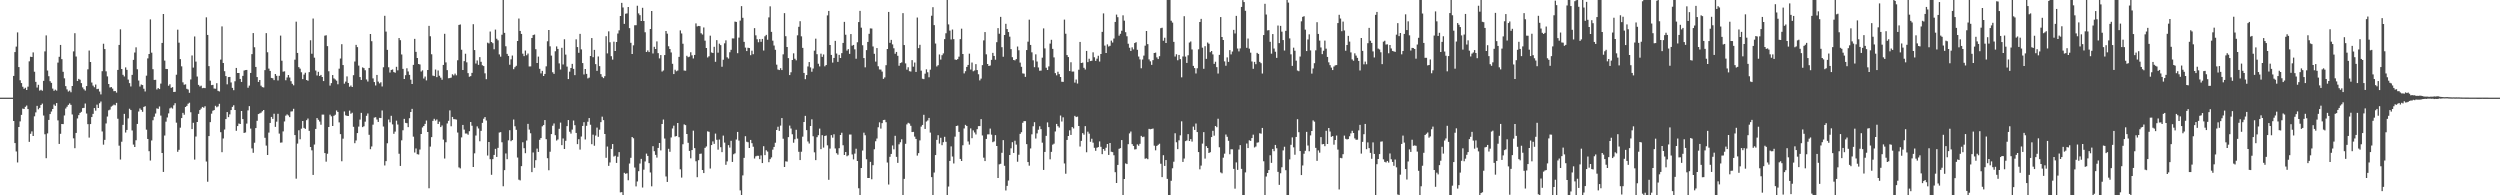 <svg xmlns="http://www.w3.org/2000/svg" width="1920" height="150"><path d="M0 75.000h1v1.000H0zM1 75.000h1v1.000H1zM2 75.000h1v1.000H2zM3 75.000h1v1.000H3zM4 75.000h1v1.000H4zM5 75.000h1v1.000H5zM6 75.000h1v1.000H6zM7 75.000h1v1.000H7zM8 75.000h1v1.000H8zM9 75.000h1v1.000H9zM10 58.294h1v34.659H10zM11 39.988h1v69.908H11zM12 35.770h1v80.552H12zM13 24.871h1v99.891H13zM14 51.507h1v46.026H14zM15 61.623h1v31.588H15zM16 63.777h1v24.455H16zM17 66.595h1v16.817H17zM18 68.178h1v15.527H18zM19 67.400h1v14.628H19zM20 69.130h1v11.929H20zM21 66.538h1v17.214H21zM22 47.121h1v61.808H22zM23 43.564h1v59.203H23zM24 43.779h1v57.113H24zM25 40.233h1v64.240H25zM26 55.089h1v34.250H26zM27 62.862h1v23.443H27zM28 67.239h1v14.092H28zM29 65.113h1v18.876H29zM30 69.607h1v13.249H30zM31 68.985h1v11.633H31zM32 69.659h1v9.909H32zM33 62.110h1v26.640H33zM34 39.465h1v63.662H34zM35 27.176h1v94.314H35zM36 54.158h1v48.271H36zM37 58.523h1v33.562H37zM38 62.377h1v25.220H38zM39 63.617h1v22.021H39zM40 68.030h1v15.667H40zM41 69.712h1v10.563H41zM42 68.851h1v12.433H42zM43 69.592h1v9.565H43zM44 48.061h1v44.411H44zM45 43.642h1v66.892H45zM46 34.534h1v68.247H46zM47 45.429h1v49.794H47zM48 55.168h1v40.169H48zM49 60.150h1v28.546H49zM50 66.126h1v17.230H50zM51 68.660h1v13.303H51zM52 70.311h1v10.236H52zM53 69.567h1v9.821H53zM54 70.858h1v9.686H54zM55 66.058h1v21.875H55zM56 39.460h1v66.804H56zM57 25.503h1v88.299H57zM58 43.399h1v58.696H58zM59 62.187h1v28.790H59zM60 60.561h1v27.877H60zM61 61.249h1v25.472H61zM62 63.859h1v21.991H62zM63 67.143h1v15.914H63zM64 68.546h1v14.281H64zM65 69.568h1v9.937H65zM66 66.105h1v21.067H66zM67 53.233h1v42.127H67zM68 38.820h1v66.839H68zM69 47.601h1v47.706H69zM70 63.403h1v26.493H70zM71 65.756h1v21.718H71zM72 67.024h1v15.968H72zM73 64.922h1v20.061H73zM74 68.469h1v11.922H74zM75 68.193h1v14.741H75zM76 70.309h1v8.998H76zM77 72.488h1v5.470H77zM78 54.660h1v46.281H78zM79 33.593h1v77.512H79zM80 37.689h1v69.727H80zM81 54.798h1v40.002H81zM82 58.652h1v30.820H82zM83 64.487h1v20.243H83zM84 67.173h1v16.982H84zM85 66.848h1v15.021H85zM86 68.029h1v13.125H86zM87 70.058h1v10.284H87zM88 69.892h1v10.934H88zM89 71.103h1v7.903H89zM90 53.712h1v37.484H90zM91 34.486h1v77.397H91zM92 22.537h1v99.970H92zM93 52.975h1v55.891H93zM94 57.462h1v38.417H94zM95 58.710h1v28.731H95zM96 51.759h1v50.009H96zM97 53.674h1v46.096H97zM98 61.159h1v29.770H98zM99 63.867h1v19.658H99zM100 66.393h1v18.154H100zM101 57.483h1v42.694H101zM102 45.967h1v65.081H102zM103 40.351h1v72.542H103zM104 36.366h1v71.353H104zM105 53.186h1v41.973H105zM106 61.827h1v23.847H106zM107 66.465h1v16.838H107zM108 64.913h1v19.486H108zM109 65.336h1v20.520H109zM110 68.163h1v13.953H110zM111 70.237h1v11.343H111zM112 58.117h1v41.492H112zM113 44.849h1v61.877H113zM114 41.493h1v74.612H114zM115 14.875h1v108.414H115zM116 40.467h1v67.417H116zM117 53.142h1v39.199H117zM118 61.411h1v28.251H118zM119 61.295h1v25.874H119zM120 68.715h1v14.519H120zM121 67.631h1v15.984H121zM122 68.403h1v13.371H122zM123 64.184h1v24.590H123zM124 32.986h1v84.521H124zM125 10.774h1v121.285H125zM126 46.546h1v57.560H126zM127 52.959h1v40.491H127zM128 53.044h1v37.152H128zM129 65.829h1v21.245H129zM130 64.709h1v18.518H130zM131 67.487h1v15.088H131zM132 66.931h1v16.456H132zM133 70.681h1v10.232H133zM134 70.510h1v8.736H134zM135 57.408h1v36.804H135zM136 22.772h1v93.796H136zM137 32.767h1v82.289H137zM138 45.389h1v52.681H138zM139 50.924h1v39.728H139zM140 63.233h1v23.427H140zM141 65.051h1v23.044H141zM142 64.769h1v17.393H142zM143 68.192h1v13.100H143zM144 68.755h1v10.913H144zM145 71.273h1v7.640H145zM146 61.027h1v25.203H146zM147 42.619h1v56.513H147zM148 51.920h1v42.371H148zM149 28.026h1v94.546H149zM150 47.313h1v57.547H150zM151 58.800h1v34.905H151zM152 65.183h1v22.262H152zM153 66.412h1v18.123H153zM154 65.804h1v17.613H154zM155 67.730h1v14.404H155zM156 67.478h1v15.258H156zM157 67.708h1v13.884H157zM158 13.295h1v110.760H158zM159 26.828h1v112.763H159zM160 50.780h1v53.706H160zM161 61.929h1v31.879H161zM162 65.372h1v21.927H162zM163 65.188h1v19.872H163zM164 68.001h1v16.546H164zM165 68.134h1v13.144H165zM166 63.873h1v18.496H166zM167 69.771h1v11.952H167zM168 70.269h1v9.469H168zM169 45.749h1v55.800H169zM170 20.262h1v96.640H170zM171 48.401h1v57.941H171zM172 54.662h1v44.802H172zM173 58.440h1v33.019H173zM174 64.778h1v21.301H174zM175 59.178h1v30.775H175zM176 59.074h1v28.765H176zM177 63.344h1v21.165H177zM178 67.464h1v14.630H178zM179 69.255h1v11.575H179zM180 62.399h1v22.095H180zM181 52.159h1v48.275H181zM182 56.083h1v40.735H182zM183 56.042h1v38.831H183zM184 60.620h1v34.620H184zM185 62.905h1v22.328H185zM186 58.247h1v33.180H186zM187 54.170h1v47.911H187zM188 53.817h1v47.921H188zM189 53.698h1v41.248H189zM190 67.404h1v17.405H190zM191 65.720h1v15.792H191zM192 56.001h1v42.787H192zM193 41.567h1v72.422H193zM194 25.373h1v91.981H194zM195 36.306h1v73.295H195zM196 51.392h1v46.944H196zM197 59.162h1v33.617H197zM198 62.940h1v24.667H198zM199 61.462h1v25.652H199zM200 65.808h1v20.736H200zM201 66.896h1v18.565H201zM202 67.189h1v17.284H202zM203 53.850h1v51.979H203zM204 25.464h1v86.375H204zM205 40.135h1v78.885H205zM206 52.687h1v49.165H206zM207 54.489h1v39.936H207zM208 59.830h1v29.980H208zM209 60.116h1v31.175H209zM210 61.539h1v25.785H210zM211 56.832h1v40.607H211zM212 58.210h1v35.239H212zM213 61.810h1v25.608H213zM214 58.211h1v44.371H214zM215 27.323h1v82.241H215zM216 46.641h1v62.790H216zM217 55.047h1v45.870H217zM218 54.779h1v38.483H218zM219 61.623h1v27.225H219zM220 59.471h1v28.405H220zM221 57.580h1v31.081H221zM222 59.543h1v30.438H222zM223 62.377h1v23.291H223zM224 64.343h1v21.167H224zM225 65.537h1v18.012H225zM226 45.806h1v57.945H226zM227 16.629h1v120.592H227zM228 40.641h1v69.646H228zM229 51.558h1v48.461H229zM230 52.751h1v54.228H230zM231 55.521h1v43.321H231zM232 60.793h1v32.151H232zM233 57.308h1v40.887H233zM234 55.883h1v43.094H234zM235 61.443h1v30.857H235zM236 62.027h1v29.005H236zM237 55.401h1v45.124H237zM238 30.908h1v82.012H238zM239 41.248h1v74.201H239zM240 14.255h1v120.112H240zM241 44.277h1v66.725H241zM242 54.143h1v44.889H242zM243 57.982h1v32.681H243zM244 55.153h1v36.864H244zM245 58.350h1v34.984H245zM246 57.535h1v38.273H246zM247 59.143h1v28.887H247zM248 62.251h1v25.748H248zM249 27.393h1v90.141H249zM250 27.076h1v97.091H250zM251 35.406h1v82.662H251zM252 54.730h1v42.793H252zM253 65.738h1v22.344H253zM254 63.863h1v25.466H254zM255 57.666h1v39.112H255zM256 60.201h1v28.720H256zM257 61.040h1v27.068H257zM258 61.964h1v22.864H258zM259 64.705h1v21.237H259zM260 52.756h1v41.261H260zM261 44.956h1v58.082H261zM262 33.959h1v89.868H262zM263 49.967h1v56.517H263zM264 64.272h1v21.320H264zM265 62.665h1v25.905H265zM266 58.693h1v30.274H266zM267 63.701h1v25.403H267zM268 66.628h1v18.312H268zM269 65.697h1v21.642H269zM270 66.792h1v19.792H270zM271 57.749h1v39.655H271zM272 47.246h1v62.736H272zM273 34.458h1v73.421H273zM274 36.181h1v66.009H274zM275 50.390h1v46.815H275zM276 59.192h1v32.665H276zM277 61.371h1v25.328H277zM278 51.786h1v45.837H278zM279 52.315h1v44.637H279zM280 53.943h1v39.476H280zM281 61.024h1v27.904H281zM282 62.605h1v24.540H282zM283 52.153h1v51.382H283zM284 26.116h1v88.487H284zM285 31.656h1v80.827H285zM286 60.200h1v35.531H286zM287 63.003h1v27.323H287zM288 65.642h1v24.349H288zM289 57.539h1v34.284H289zM290 62.690h1v30.948H290zM291 64.028h1v26.504H291zM292 63.187h1v27.511H292zM293 66.396h1v18.459H293zM294 51.673h1v45.483H294zM295 12.145h1v114.932H295zM296 24.267h1v99.471H296zM297 38.309h1v71.725H297zM298 51.654h1v40.157H298zM299 55.711h1v38.237H299zM300 53.724h1v35.215H300zM301 53.337h1v42.214H301zM302 55.348h1v47.410H302zM303 55.838h1v45.248H303zM304 51.293h1v41.363H304zM305 53.990h1v41.629H305zM306 29.219h1v88.868H306zM307 30.853h1v96.563H307zM308 41.850h1v65.920H308zM309 52.896h1v47.152H309zM310 60.665h1v30.613H310zM311 57.755h1v36.601H311zM312 52.419h1v42.186H312zM313 54.861h1v42.754H313zM314 57.487h1v33.276H314zM315 61.180h1v24.823H315zM316 64.534h1v19.096H316zM317 49.822h1v55.161H317zM318 29.852h1v87.291H318zM319 39.835h1v74.176H319zM320 44.535h1v73.870H320zM321 49.173h1v69.522H321zM322 49.515h1v65.311H322zM323 54.923h1v48.012H323zM324 54.040h1v43.863H324zM325 60.298h1v36.472H325zM326 58.796h1v36.310H326zM327 61.725h1v30.840H327zM328 53.750h1v47.604H328zM329 19.873h1v124.691H329zM330 27.867h1v84.739H330zM331 41.685h1v63.622H331zM332 58.072h1v34.776H332zM333 58.395h1v32.830H333zM334 53.378h1v39.233H334zM335 59.219h1v32.538H335zM336 54.137h1v41.078H336zM337 58.171h1v35.293H337zM338 59.666h1v37.927H338zM339 61.240h1v35.140H339zM340 49.882h1v57.316H340zM341 25.947h1v95.789H341zM342 47.902h1v61.372H342zM343 53.886h1v40.953H343zM344 60.090h1v32.696H344zM345 59.938h1v24.861H345zM346 59.597h1v37.361H346zM347 57.056h1v32.756H347zM348 57.923h1v33.559H348zM349 56.524h1v35.080H349zM350 57.879h1v33.985H350zM351 46.293h1v55.487H351zM352 19.170h1v109.393H352zM353 18.766h1v110.543H353zM354 38.185h1v67.335H354zM355 53.770h1v42.197H355zM356 46.935h1v52.608H356zM357 41.260h1v61.274H357zM358 47.892h1v54.653H358zM359 56.175h1v47.307H359zM360 58.943h1v41.827H360zM361 58.452h1v35.227H361zM362 55.943h1v40.632H362zM363 18.600h1v109.639H363zM364 38.460h1v79.318H364zM365 48.784h1v55.314H365zM366 46.455h1v50.642H366zM367 49.833h1v48.818H367zM368 43.887h1v64.624H368zM369 47.447h1v53.043H369zM370 50.140h1v44.200H370zM371 50.744h1v40.467H371zM372 56.321h1v33.582H372zM373 60.810h1v31.761H373zM374 32.749h1v86.705H374zM375 33.338h1v75.695H375zM376 24.244h1v98.035H376zM377 32.235h1v102.020H377zM378 33.176h1v89.038H378zM379 37.842h1v81.142H379zM380 22.724h1v91.597H380zM381 29.724h1v90.793H381zM382 30.981h1v82.599H382zM383 41.775h1v59.994H383zM384 43.511h1v57.988H384zM385 26.686h1v82.586H385zM386 0.009h1v143.062H386zM387 25.223h1v105.430H387zM388 35.529h1v82.310H388zM389 41.369h1v80.874H389zM390 42.966h1v64.817H390zM391 49.692h1v50.314H391zM392 45.554h1v62.904H392zM393 42.658h1v64.912H393zM394 53.154h1v38.661H394zM395 51.602h1v45.382H395zM396 50.527h1v49.182H396zM397 31.467h1v89.527H397zM398 14.210h1v123.774H398zM399 23.779h1v114.749H399zM400 26.079h1v101.502H400zM401 41.236h1v68.026H401zM402 43.086h1v70.738H402zM403 38.823h1v78.824H403zM404 42.422h1v65.489H404zM405 41.134h1v53.999H405zM406 51.052h1v48.477H406zM407 50.969h1v51.362H407zM408 29.208h1v103.013H408zM409 26.926h1v90.179H409zM410 26.507h1v102.384H410zM411 37.798h1v85.228H411zM412 48.374h1v65.750H412zM413 43.465h1v73.235H413zM414 52.860h1v54.521H414zM415 56.372h1v49.663H415zM416 54.403h1v42.625H416zM417 58.378h1v37.656H417zM418 56.779h1v35.423H418zM419 50.921h1v55.996H419zM420 31.693h1v89.785H420zM421 23.049h1v107.701H421zM422 35.559h1v80.971H422zM423 42.711h1v60.253H423zM424 55.486h1v41.079H424zM425 56.755h1v38.052H425zM426 39.353h1v64.490H426zM427 35.620h1v72.293H427zM428 37.602h1v69.517H428zM429 48.676h1v50.223H429zM430 53.380h1v40.766H430zM431 36.702h1v74.768H431zM432 49.488h1v56.871H432zM433 30.141h1v84.276H433zM434 41.956h1v66.181H434zM435 51.171h1v45.698H435zM436 60.721h1v31.511H436zM437 55.039h1v46.142H437zM438 52.237h1v50.391H438zM439 49.025h1v50.501H439zM440 52.894h1v39.657H440zM441 57.690h1v38.439H441zM442 30.200h1v71.876H442zM443 36.130h1v74.542H443zM444 40.536h1v66.378H444zM445 26.033h1v88.848H445zM446 37.951h1v66.915H446zM447 48.458h1v48.270H447zM448 57.166h1v36.705H448zM449 52.976h1v54.115H449zM450 56.714h1v39.880H450zM451 60.223h1v33.274H451zM452 59.612h1v31.038H452zM453 42.996h1v52.807H453zM454 29.226h1v81.534H454zM455 43.906h1v59.537H455zM456 38.296h1v73.628H456zM457 49.263h1v54.806H457zM458 54.420h1v43.560H458zM459 43.351h1v61.704H459zM460 50.796h1v48.767H460zM461 56.917h1v36.896H461zM462 58.967h1v30.608H462zM463 60.014h1v32.243H463zM464 58.499h1v44.388H464zM465 27.800h1v93.397H465zM466 41.002h1v71.524H466zM467 24.057h1v103.352H467zM468 32.437h1v92.315H468zM469 43.140h1v71.239H469zM470 45.793h1v64.825H470zM471 32.009h1v88.193H471zM472 39.146h1v80.472H472zM473 32.237h1v92.870H473zM474 25.728h1v94.634H474zM475 23.276h1v93.585H475zM476 12.290h1v135.480H476zM477 2.190h1v145.354H477zM478 5.726h1v144.265H478zM479 18.354h1v114.368H479zM480 10.560h1v122.910H480zM481 10.311h1v122.773H481zM482 5.358h1v133.106H482zM483 21.611h1v103.963H483zM484 32.892h1v88.316H484zM485 41.477h1v63.762H485zM486 34.813h1v71.360H486zM487 19.410h1v109.231H487zM488 19.372h1v123.796H488zM489 4.420h1v134.955H489zM490 10.291h1v121.180H490zM491 11.650h1v113.923H491zM492 16.115h1v105.893H492zM493 5.980h1v138.027H493zM494 16.140h1v114.154H494zM495 24.759h1v99.228H495zM496 39.955h1v77.986H496zM497 38.706h1v81.031H497zM498 40.008h1v85.295H498zM499 22.287h1v110.172H499zM500 8.447h1v134.657H500zM501 41.036h1v71.269H501zM502 35.939h1v80.177H502zM503 37.644h1v81.311H503zM504 31.787h1v89.245H504zM505 40.783h1v72.851H505zM506 44.849h1v64.999H506zM507 42.273h1v73.219H507zM508 54.961h1v40.268H508zM509 54.116h1v37.688H509zM510 42.298h1v64.113H510zM511 23.823h1v111.710H511zM512 25.848h1v113.882H512zM513 35.520h1v78.735H513zM514 37.620h1v78.965H514zM515 40.290h1v65.291H515zM516 49.017h1v49.630H516zM517 56.874h1v39.614H517zM518 53.569h1v51.286H518zM519 54.735h1v49.788H519zM520 54.176h1v40.288H520zM521 43.666h1v61.716H521zM522 23.348h1v106.690H522zM523 25.702h1v110.685H523zM524 33.600h1v77.185H524zM525 54.165h1v41.352H525zM526 54.326h1v41.756H526zM527 42.873h1v60.037H527zM528 43.948h1v65.724H528zM529 43.539h1v72.387H529zM530 40.137h1v81.485H530zM531 42.493h1v72.766H531zM532 44.912h1v55.452H532zM533 42.197h1v71.561H533zM534 17.952h1v105.883H534zM535 20.273h1v115.793H535zM536 19.901h1v103.110H536zM537 20.082h1v98.063H537zM538 25.542h1v92.417H538zM539 26.539h1v104.038H539zM540 21.095h1v111.819H540zM541 31.251h1v82.310H541zM542 36.861h1v75.605H542zM543 44.148h1v56.704H543zM544 43.236h1v58.002H544zM545 27.408h1v102.017H545zM546 40.278h1v71.144H546zM547 40.694h1v67.899H547zM548 35.951h1v74.516H548zM549 47.445h1v55.186H549zM550 30.833h1v76.508H550zM551 40.455h1v74.489H551zM552 33.531h1v73.648H552zM553 34.674h1v78.397H553zM554 51.239h1v65.588H554zM555 45.888h1v58.257H555zM556 33.263h1v76.276H556zM557 30.980h1v95.564H557zM558 44.016h1v79.929H558zM559 45.004h1v66.463H559zM560 40.115h1v73.245H560zM561 38.250h1v69.872H561zM562 29.486h1v94.870H562zM563 29.530h1v88.946H563zM564 16.601h1v101.170H564zM565 16.866h1v90.309H565zM566 40.832h1v60.514H566zM567 28.885h1v79.101H567zM568 15.812h1v130.412H568zM569 4.697h1v145.295H569zM570 13.654h1v121.050H570zM571 32.163h1v89.077H571zM572 36.560h1v68.027H572zM573 39.231h1v69.600H573zM574 36.670h1v72.586H574zM575 36.912h1v76.739H575zM576 42.381h1v65.109H576zM577 38.889h1v71.100H577zM578 41.645h1v71.062H578zM579 21.602h1v100.173H579zM580 27.129h1v92.925H580zM581 30.177h1v89.409H581zM582 32.463h1v87.217H582zM583 30.016h1v92.202H583zM584 32.092h1v87.248H584zM585 29.915h1v95.317H585zM586 38.819h1v73.487H586zM587 27.836h1v91.326H587zM588 26.769h1v88.617H588zM589 30.540h1v85.895H589zM590 13.380h1v111.173H590zM591 4.858h1v117.357H591zM592 24.471h1v96.423H592zM593 31.232h1v83.731H593zM594 34.992h1v77.841H594zM595 38.261h1v71.349H595zM596 49.640h1v50.188H596zM597 53.417h1v43.897H597zM598 53.823h1v46.681H598zM599 52.362h1v44.084H599zM600 53.797h1v36.886H600zM601 41.734h1v64.815H601zM602 10.088h1v118.172H602zM603 27.818h1v96.093H603zM604 36.102h1v88.006H604zM605 44.665h1v60.665H605zM606 57.659h1v38.779H606zM607 55.519h1v43.195H607zM608 46.081h1v57.033H608zM609 40.936h1v68.686H609zM610 45.085h1v61.872H610zM611 46.312h1v53.374H611zM612 27.156h1v79.315H612zM613 20.575h1v96.010H613zM614 16.267h1v106.679H614zM615 27.925h1v88.621H615zM616 36.787h1v68.195H616zM617 56.031h1v37.666H617zM618 60.825h1v28.136H618zM619 57.628h1v42.305H619zM620 51.040h1v57.590H620zM621 47.683h1v62.576H621zM622 51.750h1v45.043H622zM623 55.106h1v36.552H623zM624 52.651h1v52.025H624zM625 38.915h1v78.054H625zM626 29.700h1v93.266H626zM627 41.647h1v63.699H627zM628 48.926h1v54.901H628zM629 50.995h1v47.792H629zM630 41.200h1v73.324H630zM631 43.655h1v60.201H631zM632 41.832h1v71.545H632zM633 50.923h1v53.512H633zM634 49.912h1v54.149H634zM635 11.837h1v99.793H635zM636 8.392h1v129.719H636zM637 34.553h1v79.580H637zM638 42.203h1v61.600H638zM639 48.094h1v57.640H639zM640 44.508h1v58.618H640zM641 31.380h1v82.656H641zM642 41.122h1v76.513H642zM643 47.538h1v71.257H643zM644 42.134h1v71.693H644zM645 44.569h1v59.110H645zM646 40.831h1v61.133H646zM647 32.955h1v78.607H647zM648 16.779h1v102.243H648zM649 26.656h1v90.079H649zM650 38.848h1v81.163H650zM651 37.756h1v81.522H651zM652 41.372h1v61.969H652zM653 26.159h1v77.161H653zM654 35.063h1v83.570H654zM655 34.531h1v87.909H655zM656 37.888h1v80.103H656zM657 45.127h1v69.079H657zM658 32.475h1v91.186H658zM659 16.953h1v127.647H659zM660 8.321h1v141.671H660zM661 21.263h1v107.762H661zM662 34.786h1v80.806H662zM663 44.592h1v57.284H663zM664 51.713h1v52.170H664zM665 38.515h1v83.784H665zM666 32.206h1v104.484H666zM667 25.949h1v110.757H667zM668 21.826h1v102.481H668zM669 21.899h1v115.800H669zM670 35.687h1v91.190H670zM671 41.322h1v73.296H671zM672 47.305h1v61.194H672zM673 36.904h1v69.482H673zM674 50.876h1v46.875H674zM675 53.366h1v40.580H675zM676 53.476h1v45.275H676zM677 55.011h1v39.570H677zM678 60.584h1v31.614H678zM679 59.423h1v32.571H679zM680 50.072h1v43.776H680zM681 37.655h1v87.158H681zM682 9.186h1v132.510H682zM683 32.886h1v87.545H683zM684 30.637h1v87.582H684zM685 34.108h1v77.628H685zM686 37.090h1v77.573H686zM687 41.270h1v63.038H687zM688 39.894h1v80.567H688zM689 42.876h1v82.212H689zM690 50.496h1v60.335H690zM691 48.427h1v60.819H691zM692 47.917h1v59.039H692zM693 10.089h1v139.902H693zM694 34.594h1v102.798H694zM695 48.693h1v61.766H695zM696 53.528h1v42.011H696zM697 51.643h1v42.646H697zM698 54.675h1v40.197H698zM699 54.917h1v41.708H699zM700 46.159h1v55.245H700zM701 51.218h1v50.077H701zM702 48.013h1v56.910H702zM703 55.262h1v51.420H703zM704 13.465h1v106.022H704zM705 36.959h1v80.663H705zM706 34.394h1v73.416H706zM707 54.261h1v42.969H707zM708 60.466h1v35.469H708zM709 60.776h1v27.382H709zM710 56.582h1v42.429H710zM711 53.238h1v40.108H711zM712 55.513h1v37.001H712zM713 59.322h1v31.230H713zM714 53.484h1v48.352H714zM715 12.079h1v123.964H715zM716 5.515h1v144.476H716zM717 19.279h1v113.211H717zM718 33.455h1v85.642H718zM719 51.060h1v56.349H719zM720 50.087h1v53.770H720zM721 41.843h1v68.456H721zM722 45.772h1v60.059H722zM723 42.395h1v69.097H723zM724 41.035h1v68.190H724zM725 30.071h1v74.999H725zM726 25.568h1v83.325H726zM727 0.009h1v149.983H727zM728 18.745h1v124.522H728zM729 23.487h1v100.114H729zM730 30.299h1v82.123H730zM731 22.669h1v97.539H731zM732 30.066h1v95.491H732zM733 45.745h1v59.213H733zM734 46.035h1v50.715H734zM735 45.436h1v51.035H735zM736 43.514h1v57.771H736zM737 30.057h1v91.999H737zM738 22.028h1v101.627H738zM739 41.453h1v70.129H739zM740 56.376h1v42.310H740zM741 54.668h1v41.249H741zM742 51.406h1v45.350H742zM743 49.856h1v58.772H743zM744 41.240h1v69.826H744zM745 53.397h1v45.234H745zM746 48.048h1v58.087H746zM747 54.713h1v45.414H747zM748 54.134h1v47.577H748zM749 49.261h1v54.015H749zM750 53.791h1v45.446H750zM751 57.059h1v39.806H751zM752 61.770h1v35.044H752zM753 60.342h1v31.131H753zM754 49.999h1v54.048H754zM755 31.009h1v90.102H755zM756 24.602h1v99.087H756zM757 41.735h1v64.972H757zM758 49.151h1v54.049H758zM759 50.674h1v52.469H759zM760 50.275h1v48.468H760zM761 45.955h1v57.446H761zM762 40.620h1v68.607H762zM763 42.932h1v65.669H763zM764 45.889h1v57.906H764zM765 32.386h1v79.745H765zM766 21.630h1v115.053H766zM767 25.897h1v100.319H767zM768 12.970h1v112.835H768zM769 36.236h1v81.107H769zM770 43.548h1v64.063H770zM771 26.858h1v100.494H771zM772 18.280h1v127.997H772zM773 22.340h1v120.402H773zM774 24.637h1v114.024H774zM775 28.178h1v90.880H775zM776 37.727h1v76.213H776zM777 43.909h1v65.293H777zM778 46.082h1v71.368H778zM779 46.371h1v61.698H779zM780 45.386h1v65.687H780zM781 35.763h1v88.472H781zM782 38.618h1v80.225H782zM783 48.056h1v54.730H783zM784 51.292h1v50.243H784zM785 56.373h1v37.917H785zM786 56.567h1v36.469H786zM787 59.034h1v34.014H787zM788 38.451h1v72.250H788zM789 32.013h1v92.445H789zM790 15.130h1v112.103H790zM791 34.508h1v79.499H791zM792 40.196h1v62.992H792zM793 46.319h1v50.660H793zM794 51.617h1v42.224H794zM795 41.721h1v64.647H795zM796 47.235h1v55.205H796zM797 51.824h1v47.817H797zM798 54.333h1v42.648H798zM799 54.220h1v44.975H799zM800 44.301h1v65.273H800zM801 21.814h1v108.672H801zM802 37.147h1v79.518H802zM803 52.037h1v52.283H803zM804 53.778h1v40.243H804zM805 51.018h1v46.631H805zM806 33.498h1v88.870H806zM807 30.555h1v86.095H807zM808 37.508h1v73.606H808zM809 44.077h1v66.266H809zM810 56.188h1v44.766H810zM811 57.848h1v37.310H811zM812 55.114h1v41.795H812zM813 56.910h1v41.085H813zM814 59.130h1v29.602H814zM815 62.778h1v30.551H815zM816 62.865h1v27.224H816zM817 15.042h1v110.512H817zM818 25.914h1v107.533H818zM819 42.309h1v65.172H819zM820 43.845h1v60.625H820zM821 54.566h1v45.534H821zM822 47.795h1v55.853H822zM823 54.979h1v42.633H823zM824 54.943h1v43.742H824zM825 63.413h1v25.592H825zM826 61.095h1v28.791H826zM827 64.173h1v25.395H827zM828 53.580h1v43.189H828zM829 32.228h1v80.306H829zM830 48.370h1v59.817H830zM831 48.101h1v54.129H831zM832 52.063h1v51.366H832zM833 53.384h1v43.482H833zM834 39.112h1v77.831H834zM835 47.724h1v53.406H835zM836 45.096h1v57.550H836zM837 46.895h1v62.014H837zM838 46.622h1v59.923H838zM839 40.176h1v69.382H839zM840 43.967h1v69.545H840zM841 46.743h1v69.052H841zM842 45.059h1v68.420H842zM843 42.814h1v70.139H843zM844 47.245h1v61.356H844zM845 41.459h1v71.298H845zM846 24.479h1v93.920H846zM847 10.300h1v104.126H847zM848 34.998h1v80.790H848zM849 40.727h1v72.715H849zM850 34.118h1v76.464H850zM851 35.724h1v83.241H851zM852 35.167h1v74.633H852zM853 31.193h1v85.352H853zM854 32.692h1v84.149H854zM855 29.568h1v89.652H855zM856 16.828h1v115.399H856zM857 11.215h1v129.332H857zM858 13.184h1v113.465H858zM859 27.371h1v86.893H859zM860 25.940h1v87.815H860zM861 23.604h1v83.984H861zM862 11.785h1v138.206H862zM863 15.898h1v121.590H863zM864 24.750h1v100.760H864zM865 27.853h1v98.149H865zM866 33.585h1v77.159H866zM867 36.676h1v65.750H867zM868 39.125h1v61.918H868zM869 36.328h1v74.386H869zM870 37.919h1v74.134H870zM871 33.067h1v81.723H871zM872 32.386h1v82.225H872zM873 38.251h1v72.634H873zM874 43.409h1v68.533H874zM875 45.633h1v64.818H875zM876 52.428h1v51.902H876zM877 45.726h1v59.597H877zM878 42.693h1v62.285H878zM879 35.054h1v86.876H879zM880 23.799h1v97.735H880zM881 33.895h1v88.362H881zM882 45.619h1v53.333H882zM883 47.110h1v52.173H883zM884 49.815h1v49.202H884zM885 46.174h1v52.550H885zM886 40.684h1v71.178H886zM887 40.389h1v75.048H887zM888 44.089h1v68.004H888zM889 45.345h1v65.868H889zM890 43.151h1v67.252H890zM891 21.642h1v104.110H891zM892 21.277h1v114.774H892zM893 31.271h1v87.911H893zM894 28.978h1v98.484H894zM895 33.045h1v89.894H895zM896 0.009h1v137.384H896zM897 0.009h1v149.983H897zM898 0.009h1v149.983H898zM899 15.917h1v122.912H899zM900 17.374h1v111.880H900zM901 32.158h1v92.060H901zM902 43.441h1v58.892H902zM903 41.684h1v67.566H903zM904 46.272h1v68.261H904zM905 42.178h1v65.602H905zM906 45.417h1v58.501H906zM907 59.379h1v33.783H907zM908 43.386h1v80.996H908zM909 12.451h1v109.290H909zM910 43.466h1v64.941H910zM911 48.322h1v59.542H911zM912 42.469h1v60.558H912zM913 32.641h1v75.652H913zM914 31.836h1v75.033H914zM915 37.986h1v70.754H915zM916 50.567h1v46.662H916zM917 52.286h1v47.501H917zM918 56.403h1v38.448H918zM919 52.428h1v49.020H919zM920 37.883h1v78.909H920zM921 16.916h1v113.154H921zM922 14.504h1v112.697H922zM923 36.588h1v73.693H923zM924 52.861h1v48.610H924zM925 35.501h1v86.293H925zM926 45.234h1v67.003H926zM927 32.650h1v80.993H927zM928 33.600h1v83.918H928zM929 40.089h1v76.795H929zM930 39.157h1v66.125H930zM931 41.767h1v58.695H931zM932 49.046h1v55.159H932zM933 47.428h1v49.356H933zM934 51.560h1v46.131H934zM935 56.474h1v34.724H935zM936 42.154h1v70.926H936zM937 13.093h1v119.324H937zM938 28.402h1v104.693H938zM939 30.704h1v90.398H939zM940 47.139h1v70.899H940zM941 50.462h1v52.833H941zM942 44.060h1v60.998H942zM943 47.514h1v60.634H943zM944 38.499h1v79.985H944zM945 41.756h1v72.863H945zM946 39.574h1v75.121H946zM947 22.951h1v106.731H947zM948 25.712h1v119.194H948zM949 12.207h1v112.516H949zM950 37.249h1v93.212H950zM951 39.474h1v75.382H951zM952 37.165h1v74.312H952zM953 5.305h1v124.401H953zM954 0.125h1v149.866H954zM955 1.591h1v148.401H955zM956 8.290h1v124.138H956zM957 36.714h1v73.499H957zM958 29.567h1v84.134H958zM959 37.368h1v70.414H959zM960 40.469h1v67.709H960zM961 47.196h1v58.851H961zM962 52.840h1v50.571H962zM963 47.529h1v65.726H963zM964 49.286h1v63.265H964zM965 40.582h1v68.998H965zM966 41.407h1v67.892H966zM967 47.501h1v54.829H967zM968 48.560h1v54.095H968zM969 56.478h1v41.760H969zM970 26.953h1v96.909H970zM971 2.895h1v147.096H971zM972 11.159h1v124.436H972zM973 23.348h1v109.505H973zM974 23.134h1v107.453H974zM975 32.089h1v87.140H975zM976 41.205h1v83.878H976zM977 26.141h1v88.238H977zM978 37.251h1v78.891H978zM979 39.738h1v71.555H979zM980 44.452h1v69.405H980zM981 19.592h1v112.405H981zM982 33.115h1v108.880H982zM983 19.887h1v113.188H983zM984 24.303h1v104.169H984zM985 30.749h1v84.749H985zM986 38.832h1v73.857H986zM987 23.717h1v106.976H987zM988 0.009h1v149.983H988zM989 2.014h1v147.978H989zM990 29.499h1v92.924H990zM991 41.711h1v69.520H991zM992 50.611h1v54.895H992zM993 36.606h1v76.531H993zM994 38.948h1v79.865H994zM995 46.569h1v58.605H995zM996 54.167h1v37.401H996zM997 54.693h1v46.844H997zM998 43.444h1v72.590H998zM999 16.383h1v118.091H999zM1000 12.973h1v114.105H1000zM1001 12.417h1v105.644H1001zM1002 22.768h1v93.056H1002zM1003 39.231h1v62.031H1003zM1004 30.309h1v81.472H1004zM1005 26.344h1v89.842H1005zM1006 38.715h1v65.272H1006zM1007 56.530h1v44.062H1007zM1008 52.578h1v39.867H1008zM1009 48.532h1v44.895H1009zM1010 38.673h1v74.902H1010zM1011 17.053h1v106.498H1011zM1012 26.054h1v89.460H1012zM1013 31.205h1v86.018H1013zM1014 36.463h1v68.863H1014zM1015 41.573h1v69.286H1015zM1016 38.947h1v71.628H1016zM1017 31.172h1v81.108H1017zM1018 37.353h1v63.124H1018zM1019 43.739h1v66.865H1019zM1020 47.895h1v50.434H1020zM1021 50.009h1v51.031H1021zM1022 51.918h1v53.121H1022zM1023 53.806h1v50.695H1023zM1024 51.104h1v60.018H1024zM1025 50.161h1v57.360H1025zM1026 49.965h1v54.145H1026zM1027 17.722h1v97.162H1027zM1028 11.365h1v134.167H1028zM1029 14.209h1v107.053H1029zM1030 23.972h1v97.569H1030zM1031 16.598h1v101.818H1031zM1032 23.374h1v80.749H1032zM1033 38.940h1v67.647H1033zM1034 34.573h1v72.541H1034zM1035 27.541h1v79.246H1035zM1036 31.927h1v72.714H1036zM1037 40.219h1v62.246H1037zM1038 45.596h1v54.840H1038zM1039 46.641h1v55.480H1039zM1040 40.946h1v65.362H1040zM1041 42.691h1v64.697H1041zM1042 44.438h1v62.845H1042zM1043 46.813h1v53.312H1043zM1044 54.114h1v41.798H1044zM1045 29.169h1v88.800H1045zM1046 39.078h1v69.885H1046zM1047 49.393h1v53.696H1047zM1048 47.285h1v47.892H1048zM1049 49.346h1v65.239H1049zM1050 33.167h1v76.212H1050zM1051 21.416h1v92.336H1051zM1052 31.296h1v86.086H1052zM1053 32.970h1v88.979H1053zM1054 39.456h1v69.884H1054zM1055 44.157h1v74.065H1055zM1056 11.395h1v138.596H1056zM1057 9.187h1v116.921H1057zM1058 37.321h1v84.810H1058zM1059 37.977h1v80.321H1059zM1060 40.129h1v68.683H1060zM1061 49.238h1v59.350H1061zM1062 31.994h1v90.394H1062zM1063 31.268h1v93.058H1063zM1064 34.190h1v90.607H1064zM1065 34.051h1v89.572H1065zM1066 40.892h1v83.964H1066zM1067 34.565h1v83.298H1067zM1068 37.221h1v85.113H1068zM1069 39.095h1v85.253H1069zM1070 39.462h1v87.866H1070zM1071 39.852h1v82.662H1071zM1072 26.628h1v101.877H1072zM1073 17.772h1v131.640H1073zM1074 27.741h1v122.250H1074zM1075 25.366h1v108.791H1075zM1076 41.736h1v68.792H1076zM1077 39.178h1v64.987H1077zM1078 26.085h1v83.428H1078zM1079 11.001h1v118.839H1079zM1080 23.068h1v114.819H1080zM1081 16.365h1v107.641H1081zM1082 27.110h1v87.636H1082zM1083 38.812h1v77.873H1083zM1084 36.756h1v70.538H1084zM1085 36.897h1v75.064H1085zM1086 37.634h1v74.022H1086zM1087 45.060h1v66.915H1087zM1088 34.212h1v82.240H1088zM1089 29.050h1v102.150H1089zM1090 0.009h1v149.983H1090zM1091 0.009h1v143.044H1091zM1092 10.389h1v116.897H1092zM1093 32.991h1v84.366H1093zM1094 44.403h1v59.292H1094zM1095 44.368h1v58.326H1095zM1096 50.237h1v51.514H1096zM1097 49.924h1v55.799H1097zM1098 45.680h1v59.093H1098zM1099 56.269h1v43.014H1099zM1100 54.039h1v43.201H1100zM1101 27.281h1v103.286H1101zM1102 8.757h1v134.683H1102zM1103 16.401h1v116.211H1103zM1104 27.610h1v106.338H1104zM1105 25.214h1v101.621H1105zM1106 39.958h1v83.468H1106zM1107 32.139h1v80.582H1107zM1108 27.829h1v90.112H1108zM1109 39.591h1v68.345H1109zM1110 42.819h1v63.516H1110zM1111 54.801h1v41.803H1111zM1112 43.082h1v65.896H1112zM1113 10.021h1v139.970H1113zM1114 0.009h1v149.983H1114zM1115 11.710h1v130.908H1115zM1116 23.534h1v100.909H1116zM1117 52.762h1v49.188H1117zM1118 31.908h1v66.646H1118zM1119 17.739h1v127.084H1119zM1120 19.068h1v123.091H1120zM1121 20.764h1v111.812H1121zM1122 27.165h1v96.308H1122zM1123 38.118h1v75.820H1123zM1124 26.499h1v97.349H1124zM1125 10.714h1v111.118H1125zM1126 34.180h1v84.716H1126zM1127 30.997h1v85.816H1127zM1128 38.923h1v67.956H1128zM1129 43.387h1v61.675H1129zM1130 41.171h1v60.124H1130zM1131 40.304h1v67.652H1131zM1132 38.467h1v75.705H1132zM1133 40.689h1v67.113H1133zM1134 44.697h1v68.691H1134zM1135 4.381h1v111.877H1135zM1136 8.956h1v141.035H1136zM1137 0.009h1v148.286H1137zM1138 16.750h1v130.918H1138zM1139 17.055h1v114.071H1139zM1140 21.478h1v91.731H1140zM1141 39.183h1v73.646H1141zM1142 34.737h1v76.570H1142zM1143 43.126h1v73.246H1143zM1144 49.307h1v64.878H1144zM1145 50.528h1v50.556H1145zM1146 47.893h1v52.440H1146zM1147 37.492h1v87.583H1147zM1148 9.899h1v124.240H1148zM1149 31.610h1v91.981H1149zM1150 35.284h1v75.107H1150zM1151 51.697h1v52.590H1151zM1152 53.318h1v41.849H1152zM1153 37.303h1v85.516H1153zM1154 27.962h1v91.360H1154zM1155 16.328h1v98.953H1155zM1156 10.815h1v103.849H1156zM1157 31.138h1v75.885H1157zM1158 17.709h1v110.062H1158zM1159 16.493h1v133.084H1159zM1160 23.643h1v106.065H1160zM1161 22.113h1v97.009H1161zM1162 49.484h1v57.025H1162zM1163 60.686h1v34.548H1163zM1164 46.257h1v58.104H1164zM1165 38.228h1v74.496H1165zM1166 32.126h1v90.079H1166zM1167 37.580h1v85.547H1167zM1168 43.108h1v68.809H1168zM1169 35.625h1v81.670H1169zM1170 10.066h1v121.105H1170zM1171 14.777h1v130.005H1171zM1172 27.406h1v103.506H1172zM1173 27.436h1v98.581H1173zM1174 38.151h1v75.510H1174zM1175 43.051h1v64.888H1175zM1176 25.890h1v98.025H1176zM1177 42.368h1v66.558H1177zM1178 44.747h1v67.980H1178zM1179 46.505h1v58.563H1179zM1180 50.830h1v43.466H1180zM1181 12.143h1v137.086H1181zM1182 17.507h1v132.484H1182zM1183 21.904h1v115.234H1183zM1184 25.190h1v119.033H1184zM1185 26.091h1v105.771H1185zM1186 25.244h1v105.748H1186zM1187 20.360h1v110.228H1187zM1188 44.758h1v80.725H1188zM1189 45.924h1v60.367H1189zM1190 50.548h1v52.782H1190zM1191 43.116h1v60.302H1191zM1192 35.652h1v114.339H1192zM1193 11.735h1v131.899H1193zM1194 0.516h1v137.500H1194zM1195 3.932h1v146.060H1195zM1196 29.288h1v93.924H1196zM1197 31.246h1v90.485H1197zM1198 24.985h1v104.057H1198zM1199 32.606h1v87.287H1199zM1200 32.752h1v80.584H1200zM1201 35.156h1v83.401H1201zM1202 34.450h1v90.891H1202zM1203 4.203h1v134.031H1203zM1204 0.009h1v149.983H1204zM1205 0.009h1v149.983H1205zM1206 4.664h1v142.384H1206zM1207 22.869h1v109.607H1207zM1208 30.313h1v97.446H1208zM1209 0.928h1v138.400H1209zM1210 0.181h1v149.810H1210zM1211 0.009h1v137.266H1211zM1212 5.248h1v139.088H1212zM1213 31.401h1v94.851H1213zM1214 30.261h1v83.928H1214zM1215 0.009h1v149.983H1215zM1216 5.807h1v142.055H1216zM1217 15.968h1v126.922H1217zM1218 1.418h1v128.449H1218zM1219 15.216h1v105.012H1219zM1220 20.758h1v108.003H1220zM1221 26.119h1v99.848H1221zM1222 15.519h1v114.302H1222zM1223 17.831h1v112.314H1223zM1224 32.225h1v87.767H1224zM1225 33.726h1v84.911H1225zM1226 13.096h1v120.281H1226zM1227 0.009h1v146.240H1227zM1228 0.009h1v141.359H1228zM1229 0.009h1v144.586H1229zM1230 24.583h1v92.928H1230zM1231 42.056h1v76.734H1231zM1232 39.355h1v82.821H1232zM1233 38.230h1v88.297H1233zM1234 47.117h1v81.893H1234zM1235 45.326h1v75.371H1235zM1236 50.636h1v57.638H1236zM1237 46.518h1v59.247H1237zM1238 24.964h1v96.408H1238zM1239 13.629h1v106.648H1239zM1240 29.976h1v87.037H1240zM1241 40.980h1v76.832H1241zM1242 44.241h1v58.823H1242zM1243 50.227h1v62.300H1243zM1244 11.743h1v131.252H1244zM1245 17.010h1v132.388H1245zM1246 12.846h1v130.151H1246zM1247 23.526h1v98.421H1247zM1248 34.609h1v80.497H1248zM1249 18.735h1v104.863H1249zM1250 22.477h1v104.131H1250zM1251 42.246h1v71.501H1251zM1252 50.051h1v56.277H1252zM1253 55.993h1v44.122H1253zM1254 57.920h1v39.096H1254zM1255 32.690h1v96.582H1255zM1256 17.252h1v132.739H1256zM1257 20.581h1v120.164H1257zM1258 32.916h1v83.615H1258zM1259 44.283h1v64.749H1259zM1260 32.068h1v77.297H1260zM1261 0.973h1v147.769H1261zM1262 0.009h1v149.983H1262zM1263 0.009h1v147.992H1263zM1264 0.009h1v149.934H1264zM1265 0.009h1v149.983H1265zM1266 0.009h1v138.056H1266zM1267 0.009h1v149.983H1267zM1268 18.050h1v129.913H1268zM1269 25.494h1v103.515H1269zM1270 33.219h1v81.318H1270zM1271 33.052h1v73.459H1271zM1272 0.566h1v149.425H1272zM1273 0.009h1v140.190H1273zM1274 16.342h1v117.531H1274zM1275 30.739h1v101.331H1275zM1276 39.264h1v72.879H1276zM1277 30.831h1v85.123H1277zM1278 26.983h1v93.226H1278zM1279 25.160h1v103.326H1279zM1280 26.832h1v95.579H1280zM1281 37.287h1v73.678H1281zM1282 50.486h1v47.357H1282zM1283 36.050h1v83.423H1283zM1284 5.196h1v141.582H1284zM1285 0.009h1v149.983H1285zM1286 0.009h1v135.831H1286zM1287 16.598h1v95.518H1287zM1288 33.390h1v72.992H1288zM1289 26.836h1v94.060H1289zM1290 19.024h1v101.780H1290zM1291 22.600h1v102.463H1291zM1292 21.452h1v96.658H1292zM1293 32.300h1v74.681H1293zM1294 34.480h1v79.125H1294zM1295 4.869h1v127.457H1295zM1296 16.078h1v133.914H1296zM1297 9.310h1v122.190H1297zM1298 46.195h1v59.811H1298zM1299 46.483h1v60.030H1299zM1300 21.564h1v112.820H1300zM1301 19.615h1v126.576H1301zM1302 4.508h1v140.248H1302zM1303 13.121h1v118.965H1303zM1304 36.079h1v79.616H1304zM1305 38.065h1v72.472H1305zM1306 11.787h1v114.840H1306zM1307 12.374h1v123.756H1307zM1308 31.428h1v104.619H1308zM1309 37.510h1v78.005H1309zM1310 45.129h1v67.202H1310zM1311 49.164h1v51.339H1311zM1312 31.553h1v81.845H1312zM1313 22.069h1v104.483H1313zM1314 12.903h1v119.122H1314zM1315 19.408h1v100.990H1315zM1316 42.167h1v75.085H1316zM1317 0.009h1v149.983H1317zM1318 6.844h1v143.148H1318zM1319 4.773h1v134.478H1319zM1320 5.713h1v135.902H1320zM1321 20.390h1v105.132H1321zM1322 28.330h1v91.180H1322zM1323 34.124h1v85.271H1323zM1324 33.739h1v82.797H1324zM1325 45.019h1v67.577H1325zM1326 52.591h1v61.900H1326zM1327 55.590h1v48.096H1327zM1328 16.685h1v117.185H1328zM1329 31.486h1v99.708H1329zM1330 31.546h1v99.507H1330zM1331 35.220h1v86.074H1331zM1332 50.039h1v52.452H1332zM1333 51.880h1v46.268H1333zM1334 51.378h1v68.744H1334zM1335 22.614h1v110.084H1335zM1336 28.427h1v99.301H1336zM1337 24.457h1v89.271H1337zM1338 43.272h1v72.087H1338zM1339 33.769h1v79.978H1339zM1340 10.997h1v118.541H1340zM1341 28.951h1v85.133H1341zM1342 49.038h1v54.774H1342zM1343 58.586h1v37.136H1343zM1344 62.637h1v31.177H1344zM1345 63.004h1v29.055H1345zM1346 35.274h1v78.231H1346zM1347 30.448h1v81.905H1347zM1348 27.703h1v85.657H1348zM1349 28.012h1v77.671H1349zM1350 45.092h1v52.245H1350zM1351 27.905h1v101.345H1351zM1352 22.312h1v113.075H1352zM1353 13.030h1v134.929H1353zM1354 16.904h1v110.758H1354zM1355 36.090h1v75.851H1355zM1356 37.534h1v75.263H1356zM1357 37.189h1v87.567H1357zM1358 38.096h1v88.311H1358zM1359 41.702h1v73.936H1359zM1360 44.357h1v71.889H1360zM1361 41.783h1v74.355H1361zM1362 45.240h1v69.033H1362zM1363 3.213h1v139.743H1363zM1364 9.580h1v140.411H1364zM1365 14.378h1v129.689H1365zM1366 30.557h1v94.123H1366zM1367 30.716h1v93.141H1367zM1368 24.430h1v100.930H1368zM1369 5.829h1v143.637H1369zM1370 19.826h1v112.391H1370zM1371 18.772h1v111.949H1371zM1372 31.487h1v82.322H1372zM1373 35.786h1v85.066H1373zM1374 2.599h1v136.372H1374zM1375 11.394h1v137.715H1375zM1376 16.019h1v125.095H1376zM1377 12.261h1v112.620H1377zM1378 36.294h1v76.086H1378zM1379 35.656h1v79.581H1379zM1380 31.028h1v89.276H1380zM1381 30.507h1v97.866H1381zM1382 37.460h1v80.686H1382zM1383 40.806h1v69.162H1383zM1384 52.011h1v47.409H1384zM1385 35.209h1v67.556H1385zM1386 34.339h1v94.965H1386zM1387 32.932h1v85.537H1387zM1388 44.571h1v64.256H1388zM1389 50.072h1v56.435H1389zM1390 53.915h1v51.669H1390zM1391 12.167h1v136.514H1391zM1392 0.009h1v149.983H1392zM1393 0.009h1v149.983H1393zM1394 0.009h1v149.983H1394zM1395 11.861h1v106.383H1395zM1396 8.689h1v116.365H1396zM1397 14.722h1v126.480H1397zM1398 37.484h1v74.211H1398zM1399 44.528h1v64.692H1399zM1400 45.626h1v61.529H1400zM1401 53.159h1v42.861H1401zM1402 52.405h1v42.199H1402zM1403 45.993h1v62.196H1403zM1404 41.102h1v68.574H1404zM1405 50.644h1v52.840H1405zM1406 55.365h1v43.186H1406zM1407 36.223h1v81.364H1407zM1408 15.080h1v124.433H1408zM1409 0.009h1v149.983H1409zM1410 11.018h1v126.413H1410zM1411 10.564h1v117.970H1411zM1412 24.764h1v91.427H1412zM1413 36.733h1v66.241H1413zM1414 37.460h1v83.992H1414zM1415 40.426h1v73.171H1415zM1416 42.697h1v74.196H1416zM1417 47.550h1v59.516H1417zM1418 50.832h1v54.784H1418zM1419 37.025h1v77.261H1419zM1420 34.834h1v91.761H1420zM1421 21.735h1v105.924H1421zM1422 31.813h1v88.371H1422zM1423 33.511h1v79.270H1423zM1424 48.781h1v50.023H1424zM1425 34.031h1v87.646H1425zM1426 15.679h1v110.071H1426zM1427 30.157h1v97.796H1427zM1428 36.068h1v78.135H1428zM1429 40.669h1v61.630H1429zM1430 36.745h1v77.779H1430zM1431 26.973h1v106.275H1431zM1432 35.243h1v85.890H1432zM1433 37.746h1v79.575H1433zM1434 51.735h1v46.960H1434zM1435 55.321h1v43.101H1435zM1436 38.634h1v73.158H1436zM1437 17.777h1v113.330H1437zM1438 28.233h1v94.371H1438zM1439 34.158h1v79.849H1439zM1440 41.231h1v63.988H1440zM1441 53.812h1v41.967H1441zM1442 20.977h1v115.719H1442zM1443 2.623h1v136.239H1443zM1444 24.540h1v104.343H1444zM1445 34.322h1v84.084H1445zM1446 44.030h1v66.873H1446zM1447 45.250h1v67.343H1447zM1448 23.959h1v97.178H1448zM1449 31.322h1v93.087H1449zM1450 30.134h1v93.766H1450zM1451 39.408h1v71.430H1451zM1452 37.269h1v73.901H1452zM1453 38.337h1v77.397H1453zM1454 0.009h1v149.983H1454zM1455 0.725h1v149.266H1455zM1456 3.334h1v138.854H1456zM1457 24.522h1v114.280H1457zM1458 19.512h1v96.784H1458zM1459 40.267h1v72.798H1459zM1460 33.392h1v86.233H1460zM1461 36.576h1v78.323H1461zM1462 45.083h1v62.652H1462zM1463 47.852h1v51.385H1463zM1464 34.422h1v82.684H1464zM1465 0.009h1v149.983H1465zM1466 11.285h1v133.560H1466zM1467 16.043h1v130.787H1467zM1468 17.245h1v104.391H1468zM1469 39.183h1v78.995H1469zM1470 44.127h1v69.927H1470zM1471 27.113h1v94.723H1471zM1472 33.308h1v90.011H1472zM1473 35.349h1v85.567H1473zM1474 35.646h1v83.660H1474zM1475 20.309h1v112.867H1475zM1476 15.970h1v124.697H1476zM1477 16.545h1v122.528H1477zM1478 10.702h1v127.530H1478zM1479 5.349h1v134.605H1479zM1480 7.277h1v135.805H1480zM1481 36.287h1v77.593H1481zM1482 0.009h1v149.983H1482zM1483 0.009h1v149.983H1483zM1484 0.009h1v149.983H1484zM1485 13.552h1v128.964H1485zM1486 25.064h1v108.335H1486zM1487 37.999h1v76.561H1487zM1488 11.479h1v129.402H1488zM1489 1.583h1v140.936H1489zM1490 27.359h1v103.089H1490zM1491 28.247h1v100.554H1491zM1492 34.969h1v68.554H1492zM1493 39.078h1v94.414H1493zM1494 31.236h1v80.976H1494zM1495 31.669h1v89.094H1495zM1496 37.617h1v78.466H1496zM1497 48.593h1v50.284H1497zM1498 38.924h1v75.822H1498zM1499 8.419h1v141.573H1499zM1500 0.009h1v149.983H1500zM1501 13.116h1v123.699H1501zM1502 21.395h1v102.914H1502zM1503 26.874h1v95.599H1503zM1504 36.358h1v86.500H1504zM1505 30.183h1v87.926H1505zM1506 35.262h1v77.424H1506zM1507 37.622h1v79.251H1507zM1508 48.219h1v62.907H1508zM1509 50.263h1v52.690H1509zM1510 23.252h1v123.378H1510zM1511 17.312h1v132.680H1511zM1512 0.009h1v147.997H1512zM1513 18.260h1v108.041H1513zM1514 41.297h1v77.088H1514zM1515 48.374h1v52.680H1515zM1516 35.765h1v84.399H1516zM1517 28.281h1v95.174H1517zM1518 31.777h1v86.300H1518zM1519 33.716h1v85.545H1519zM1520 39.345h1v61.398H1520zM1521 21.264h1v110.282H1521zM1522 6.164h1v137.277H1522zM1523 15.351h1v130.122H1523zM1524 33.515h1v94.913H1524zM1525 45.725h1v59.120H1525zM1526 28.581h1v96.754H1526zM1527 33.492h1v88.641H1527zM1528 21.546h1v105.415H1528zM1529 19.510h1v104.458H1529zM1530 17.508h1v110.905H1530zM1531 31.923h1v98.449H1531zM1532 38.114h1v89.994H1532zM1533 0.951h1v133.291H1533zM1534 1.152h1v136.147H1534zM1535 8.484h1v122.090H1535zM1536 27.582h1v93.035H1536zM1537 32.283h1v87.547H1537zM1538 40.701h1v79.228H1538zM1539 27.305h1v102.702H1539zM1540 35.845h1v87.611H1540zM1541 51.868h1v56.971H1541zM1542 45.667h1v55.663H1542zM1543 54.425h1v42.547H1543zM1544 36.492h1v83.478H1544zM1545 0.009h1v149.983H1545zM1546 12.565h1v131.139H1546zM1547 13.391h1v108.489H1547zM1548 28.893h1v90.042H1548zM1549 28.023h1v89.475H1549zM1550 36.027h1v92.040H1550zM1551 28.935h1v103.766H1551zM1552 37.260h1v75.241H1552zM1553 42.657h1v74.031H1553zM1554 50.669h1v51.377H1554zM1555 41.015h1v62.881H1555zM1556 0.009h1v140.604H1556zM1557 4.645h1v145.346H1557zM1558 10.972h1v123.327H1558zM1559 10.277h1v111.034H1559zM1560 36.289h1v73.036H1560zM1561 36.833h1v91.151H1561zM1562 27.464h1v102.393H1562zM1563 40.859h1v79.835H1563zM1564 37.768h1v80.333H1564zM1565 42.474h1v63.774H1565zM1566 39.531h1v82.658H1566zM1567 21.266h1v104.665H1567zM1568 13.655h1v115.845H1568zM1569 25.497h1v109.578H1569zM1570 24.852h1v102.146H1570zM1571 23.941h1v105.613H1571zM1572 37.197h1v71.024H1572zM1573 0.693h1v149.298H1573zM1574 0.009h1v149.983H1574zM1575 0.009h1v149.983H1575zM1576 0.009h1v138.746H1576zM1577 28.937h1v91.618H1577zM1578 18.328h1v104.855H1578zM1579 6.865h1v142.939H1579zM1580 29.948h1v104.907H1580zM1581 27.367h1v90.556H1581zM1582 28.140h1v93.976H1582zM1583 20.188h1v100.452H1583zM1584 38.873h1v73.918H1584zM1585 41.161h1v75.304H1585zM1586 40.831h1v74.898H1586zM1587 37.006h1v75.937H1587zM1588 42.225h1v71.044H1588zM1589 40.519h1v71.057H1589zM1590 0.009h1v149.983H1590zM1591 0.009h1v149.983H1591zM1592 4.104h1v145.888H1592zM1593 11.756h1v118.344H1593zM1594 25.637h1v97.066H1594zM1595 27.845h1v83.169H1595zM1596 17.216h1v106.237H1596zM1597 35.665h1v84.437H1597zM1598 26.359h1v96.321H1598zM1599 33.910h1v76.691H1599zM1600 38.772h1v76.293H1600zM1601 24.067h1v104.021H1601zM1602 0.009h1v127.692H1602zM1603 24.186h1v97.449H1603zM1604 38.073h1v78.017H1604zM1605 43.154h1v74.559H1605zM1606 39.018h1v74.349H1606zM1607 19.588h1v130.403H1607zM1608 15.125h1v133.639H1608zM1609 8.480h1v122.947H1609zM1610 14.771h1v110.990H1610zM1611 31.102h1v92.157H1611zM1612 0.009h1v149.983H1612zM1613 3.355h1v146.636H1613zM1614 25.165h1v114.397H1614zM1615 36.210h1v75.582H1615zM1616 43.415h1v68.666H1616zM1617 34.731h1v82.883H1617zM1618 40.191h1v76.631H1618zM1619 31.037h1v105.420H1619zM1620 18.347h1v119.707H1620zM1621 16.753h1v112.397H1621zM1622 34.596h1v76.648H1622zM1623 53.684h1v46.850H1623zM1624 0.009h1v149.983H1624zM1625 0.009h1v149.983H1625zM1626 0.009h1v149.983H1626zM1627 23.137h1v126.854H1627zM1628 18.124h1v129.571H1628zM1629 36.166h1v91.465H1629zM1630 30.444h1v81.548H1630zM1631 36.188h1v70.638H1631zM1632 46.636h1v51.143H1632zM1633 48.947h1v54.074H1633zM1634 48.561h1v57.827H1634zM1635 4.260h1v144.682H1635zM1636 0.009h1v149.983H1636zM1637 8.043h1v127.124H1637zM1638 26.161h1v102.827H1638zM1639 42.338h1v73.832H1639zM1640 40.376h1v63.520H1640zM1641 45.736h1v59.871H1641zM1642 39.315h1v64.351H1642zM1643 47.348h1v51.943H1643zM1644 51.407h1v46.468H1644zM1645 53.153h1v44.312H1645zM1646 53.986h1v41.634H1646zM1647 26.368h1v103.936H1647zM1648 24.207h1v106.510H1648zM1649 21.410h1v100.745H1649zM1650 33.674h1v67.563H1650zM1651 58.886h1v31.484H1651zM1652 55.501h1v34.796H1652zM1653 47.544h1v50.581H1653zM1654 49.776h1v49.012H1654zM1655 50.544h1v50.157H1655zM1656 51.091h1v43.531H1656zM1657 54.433h1v36.571H1657zM1658 53.705h1v40.395H1658zM1659 56.416h1v37.573H1659zM1660 59.108h1v36.143H1660zM1661 62.673h1v24.794H1661zM1662 59.962h1v26.766H1662zM1663 57.513h1v36.959H1663zM1664 25.963h1v107.683H1664zM1665 18.183h1v114.238H1665zM1666 14.574h1v109.928H1666zM1667 35.945h1v74.737H1667zM1668 45.719h1v49.654H1668zM1669 49.936h1v48.114H1669zM1670 50.430h1v49.697H1670zM1671 56.233h1v31.287H1671zM1672 54.682h1v33.846H1672zM1673 57.050h1v35.856H1673zM1674 58.975h1v30.436H1674zM1675 50.340h1v46.499H1675zM1676 53.550h1v48.808H1676zM1677 55.119h1v45.897H1677zM1678 58.359h1v34.438H1678zM1679 65.287h1v19.895H1679zM1680 65.531h1v18.258H1680zM1681 32.089h1v100.049H1681zM1682 23.259h1v108.900H1682zM1683 24.141h1v102.266H1683zM1684 34.069h1v70.601H1684zM1685 54.527h1v41.580H1685zM1686 56.102h1v37.638H1686zM1687 51.245h1v46.962H1687zM1688 54.032h1v38.793H1688zM1689 61.010h1v27.924H1689zM1690 63.367h1v25.214H1690zM1691 61.937h1v24.909H1691zM1692 54.617h1v38.641H1692zM1693 54.404h1v43.657H1693zM1694 57.050h1v42.858H1694zM1695 60.826h1v32.764H1695zM1696 65.942h1v20.179H1696zM1697 65.877h1v18.004H1697zM1698 31.219h1v99.873H1698zM1699 24.853h1v107.875H1699zM1700 21.235h1v104.991H1700zM1701 28.992h1v89.614H1701zM1702 51.005h1v47.685H1702zM1703 55.694h1v38.240H1703zM1704 50.733h1v47.407H1704zM1705 55.181h1v37.838H1705zM1706 59.092h1v31.752H1706zM1707 63.243h1v25.412H1707zM1708 61.374h1v23.543H1708zM1709 42.545h1v66.760H1709zM1710 40.859h1v72.817H1710zM1711 42.040h1v69.081H1711zM1712 44.593h1v58.488H1712zM1713 59.375h1v30.192H1713zM1714 62.079h1v23.261H1714zM1715 12.858h1v112.800H1715zM1716 24.964h1v101.360H1716zM1717 29.795h1v93.670H1717zM1718 39.937h1v66.708H1718zM1719 53.715h1v40.609H1719zM1720 60.281h1v31.293H1720zM1721 48.868h1v52.371H1721zM1722 54.396h1v39.444H1722zM1723 56.083h1v35.808H1723zM1724 61.086h1v28.412H1724zM1725 64.314h1v21.648H1725zM1726 17.766h1v96.656H1726zM1727 16.865h1v113.568H1727zM1728 28.114h1v102.522H1728zM1729 27.589h1v92.040H1729zM1730 41.268h1v63.986H1730zM1731 57.497h1v34.847H1731zM1732 36.415h1v73.557H1732zM1733 45.834h1v57.407H1733zM1734 55.365h1v41.738H1734zM1735 57.243h1v34.200H1735zM1736 61.138h1v27.438H1736zM1737 48.408h1v42.230H1737zM1738 29.237h1v95.818H1738zM1739 31.530h1v95.032H1739zM1740 33.083h1v87.387H1740zM1741 39.167h1v64.540H1741zM1742 54.923h1v39.608H1742zM1743 48.888h1v47.884H1743zM1744 52.882h1v51.002H1744zM1745 57.172h1v35.932H1745zM1746 60.404h1v30.010H1746zM1747 61.240h1v27.458H1747zM1748 64.232h1v21.535H1748zM1749 58.442h1v34.855H1749zM1750 54.304h1v45.710H1750zM1751 55.312h1v44.893H1751zM1752 60.086h1v32.291H1752zM1753 63.018h1v24.111H1753zM1754 61.829h1v26.135H1754zM1755 28.267h1v99.619H1755zM1756 26.331h1v104.087H1756zM1757 27.548h1v95.144H1757zM1758 37.940h1v81.232H1758zM1759 55.936h1v39.443H1759zM1760 48.622h1v51.024H1760zM1761 44.245h1v59.772H1761zM1762 56.142h1v33.545H1762zM1763 58.783h1v28.851H1763zM1764 65.080h1v20.494H1764zM1765 63.103h1v28.298H1765zM1766 55.415h1v39.606H1766zM1767 52.527h1v46.462H1767zM1768 53.873h1v44.359H1768zM1769 59.199h1v32.086H1769zM1770 63.774h1v23.622H1770zM1771 54.027h1v36.798H1771zM1772 27.096h1v98.173H1772zM1773 30.906h1v92.655H1773zM1774 33.391h1v85.915H1774zM1775 33.882h1v80.136H1775zM1776 49.895h1v46.260H1776zM1777 53.957h1v45.084H1777zM1778 49.205h1v51.159H1778zM1779 54.383h1v37.480H1779zM1780 59.594h1v27.832H1780zM1781 65.597h1v18.164H1781zM1782 67.528h1v13.617H1782zM1783 53.286h1v39.956H1783zM1784 52.459h1v47.100H1784zM1785 53.523h1v46.615H1785zM1786 60.687h1v30.353H1786zM1787 64.277h1v22.425H1787zM1788 62.196h1v26.831H1788zM1789 22.483h1v101.915H1789zM1790 32.000h1v85.358H1790zM1791 33.833h1v80.257H1791zM1792 41.930h1v66.834H1792zM1793 60.175h1v27.222H1793zM1794 62.499h1v24.390H1794zM1795 65.016h1v19.408H1795zM1796 67.761h1v15.147H1796zM1797 68.976h1v12.067H1797zM1798 67.832h1v12.228H1798zM1799 70.713h1v7.891H1799zM1800 28.555h1v87.550H1800zM1801 33.128h1v88.862H1801zM1802 40.467h1v70.813H1802zM1803 46.731h1v57.649H1803zM1804 60.302h1v29.192H1804zM1805 62.730h1v23.860H1805zM1806 35.238h1v80.898H1806zM1807 39.580h1v69.168H1807zM1808 43.918h1v62.421H1808zM1809 49.055h1v54.552H1809zM1810 63.773h1v22.912H1810zM1811 37.994h1v76.074H1811zM1812 30.100h1v84.847H1812zM1813 45.259h1v65.557H1813zM1814 46.082h1v56.104H1814zM1815 63.817h1v23.272H1815zM1816 69.055h1v14.173H1816zM1817 14.701h1v122.020H1817zM1818 12.695h1v120.079H1818zM1819 30.459h1v94.339H1819zM1820 38.644h1v78.133H1820zM1821 38.281h1v73.472H1821zM1822 57.159h1v35.618H1822zM1823 60.732h1v29.635H1823zM1824 65.364h1v19.312H1824zM1825 66.284h1v17.374H1825zM1826 62.258h1v26.600H1826zM1827 69.179h1v12.361H1827zM1828 51.484h1v76.210H1828zM1829 13.937h1v132.839H1829zM1830 18.420h1v125.089H1830zM1831 39.352h1v83.927H1831zM1832 56.398h1v45.196H1832zM1833 59.327h1v31.966H1833zM1834 61.933h1v26.978H1834zM1835 63.591h1v20.930H1835zM1836 64.062h1v21.636H1836zM1837 65.614h1v18.100H1837zM1838 67.514h1v14.087H1838zM1839 68.826h1v11.281H1839zM1840 68.499h1v12.013H1840zM1841 70.048h1v9.614H1841zM1842 70.022h1v9.068H1842zM1843 71.035h1v9.256H1843zM1844 71.708h1v7.258H1844zM1845 71.743h1v7.690H1845zM1846 71.951h1v5.812H1846zM1847 70.972h1v7.748H1847zM1848 71.489h1v7.086H1848zM1849 71.086h1v7.150H1849zM1850 72.008h1v5.506H1850zM1851 73.214h1v4.014H1851zM1852 72.995h1v4.206H1852zM1853 73.237h1v3.396H1853zM1854 73.176h1v3.774H1854zM1855 73.614h1v2.810H1855zM1856 73.585h1v2.958H1856zM1857 73.617h1v2.948H1857zM1858 73.414h1v3.151H1858zM1859 73.596h1v2.781H1859zM1860 73.799h1v2.347H1860zM1861 74.070h1v1.982H1861zM1862 74.200h1v1.684H1862zM1863 74.201h1v1.801H1863zM1864 74.167h1v1.608H1864zM1865 74.371h1v1.385H1865zM1866 74.224h1v1.541H1866zM1867 74.234h1v1.636H1867zM1868 74.258h1v1.514H1868zM1869 74.057h1v2.010H1869zM1870 74.163h1v1.759H1870zM1871 74.005h1v2.021H1871zM1872 73.935h1v1.999H1872zM1873 74.232h1v1.374H1873zM1874 74.415h1v1.378H1874zM1875 74.482h1v1.119H1875zM1876 74.591h1v1.000H1876zM1877 74.629h1v1.000H1877zM1878 74.591h1v1.000H1878zM1879 74.554h1v1.000H1879zM1880 74.673h1v1.000H1880zM1881 74.715h1v1.000H1881zM1882 74.773h1v1.000H1882zM1883 74.791h1v1.000H1883zM1884 74.743h1v1.000H1884zM1885 74.815h1v1.000H1885zM1886 74.758h1v1.000H1886zM1887 74.778h1v1.000H1887zM1888 74.771h1v1.000H1888zM1889 74.837h1v1.000H1889zM1890 74.878h1v1.000H1890zM1891 74.888h1v1.000H1891zM1892 74.889h1v1.000H1892zM1893 74.914h1v1.000H1893zM1894 74.926h1v1.000H1894zM1895 74.918h1v1.000H1895zM1896 74.937h1v1.000H1896zM1897 74.948h1v1.000H1897zM1898 74.953h1v1.000H1898zM1899 74.935h1v1.000H1899zM1900 74.947h1v1.000H1900zM1901 74.954h1v1.000H1901zM1902 74.964h1v1.000H1902zM1903 74.970h1v1.000H1903zM1904 74.966h1v1.000H1904zM1905 74.967h1v1.000H1905zM1906 74.954h1v1.000H1906zM1907 74.968h1v1.000H1907zM1908 74.983h1v1.000H1908zM1909 74.977h1v1.000H1909zM1910 74.983h1v1.000H1910zM1911 74.984h1v1.000H1911zM1912 74.984h1v1.000H1912zM1913 74.984h1v1.000H1913zM1914 74.988h1v1.000H1914zM1915 74.991h1v1.000H1915zM1916 74.991h1v1.000H1916zM1917 74.992h1v1.000H1917zM1918 74.992h1v1.000H1918zM1919 74.992h1v1.000H1919z" fill="#4a4a4a"/></svg>